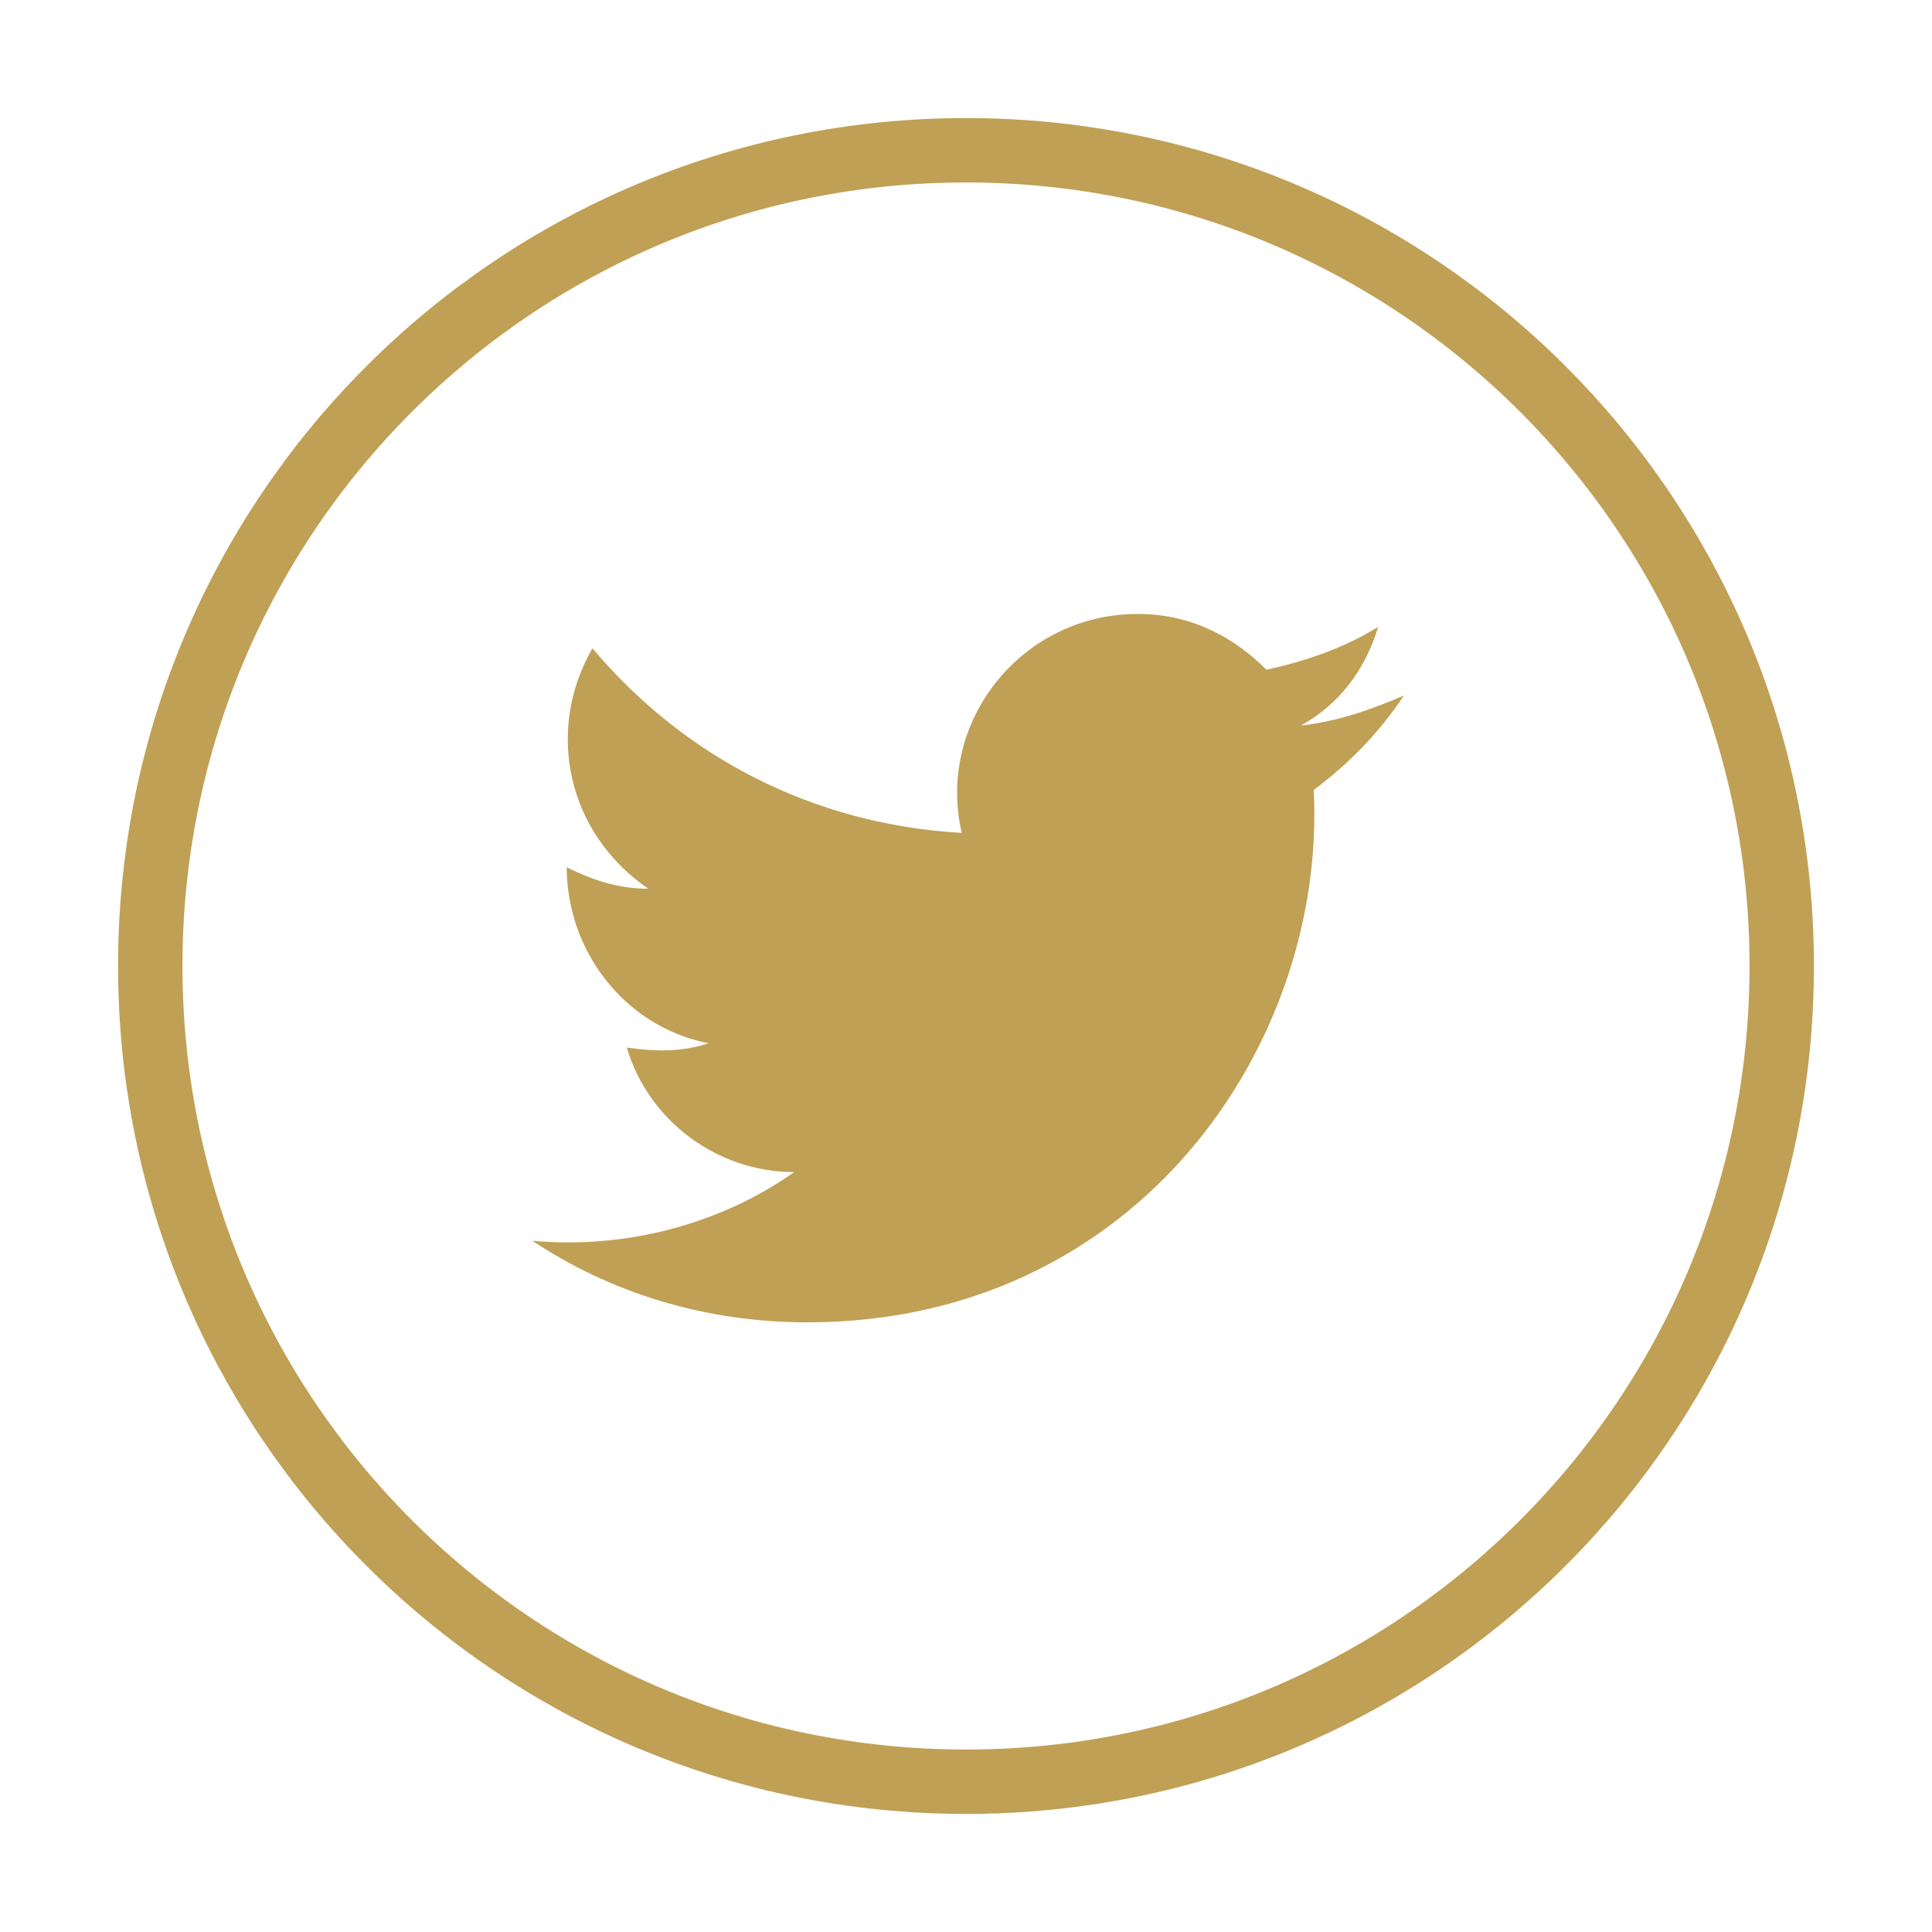 <?xml version="1.0" encoding="utf-8"?>
<!-- Generator: Adobe Illustrator 22.0.1, SVG Export Plug-In . SVG Version: 6.00 Build 0)  -->
<svg version="1.1" id="Capa_1" xmlns="http://www.w3.org/2000/svg" xmlns:xlink="http://www.w3.org/1999/xlink" x="0px" y="0px"
	 viewBox="0 0 45 45" style="enable-background:new 0 0 45 45;" xml:space="preserve">
<style type="text/css">
	.st0{fill:none;stroke:#C0A055;stroke-width:1.5;stroke-miterlimit:10;}
	.st1{fill:#C0A055;}
</style>
<g id="XMLID_2111_">
	<path id="XMLID_2113_" class="st0" d="M22.5,41.5L22.5,41.5c-10.5,0-19-8.5-19-19v0c0-10.5,8.5-19,19-19l0,0c10.5,0,19,8.5,19,19v0
		C41.5,33,33,41.5,22.5,41.5z"/>
	<path id="XMLID_2112_" class="st1" d="M12.4,28.9c1.8,1.2,4,1.9,6.4,1.9c7.7,0,12.1-6.5,11.8-12.4c0.8-0.6,1.5-1.3,2.1-2.2
		c-0.7,0.3-1.5,0.6-2.4,0.7c0.9-0.5,1.5-1.3,1.8-2.3c-0.8,0.5-1.7,0.8-2.6,1c-0.8-0.8-1.8-1.3-3-1.3c-2.7,0-4.7,2.5-4.1,5.1
		c-3.5-0.2-6.5-1.8-8.6-4.3c-1.1,1.9-0.6,4.3,1.3,5.6c-0.7,0-1.3-0.2-1.9-0.5c0,1.9,1.3,3.7,3.3,4.1c-0.6,0.2-1.2,0.2-1.9,0.1
		c0.5,1.7,2.1,2.9,3.9,2.9C16.8,28.5,14.6,29.1,12.4,28.9z"/>
</g>
</svg>
